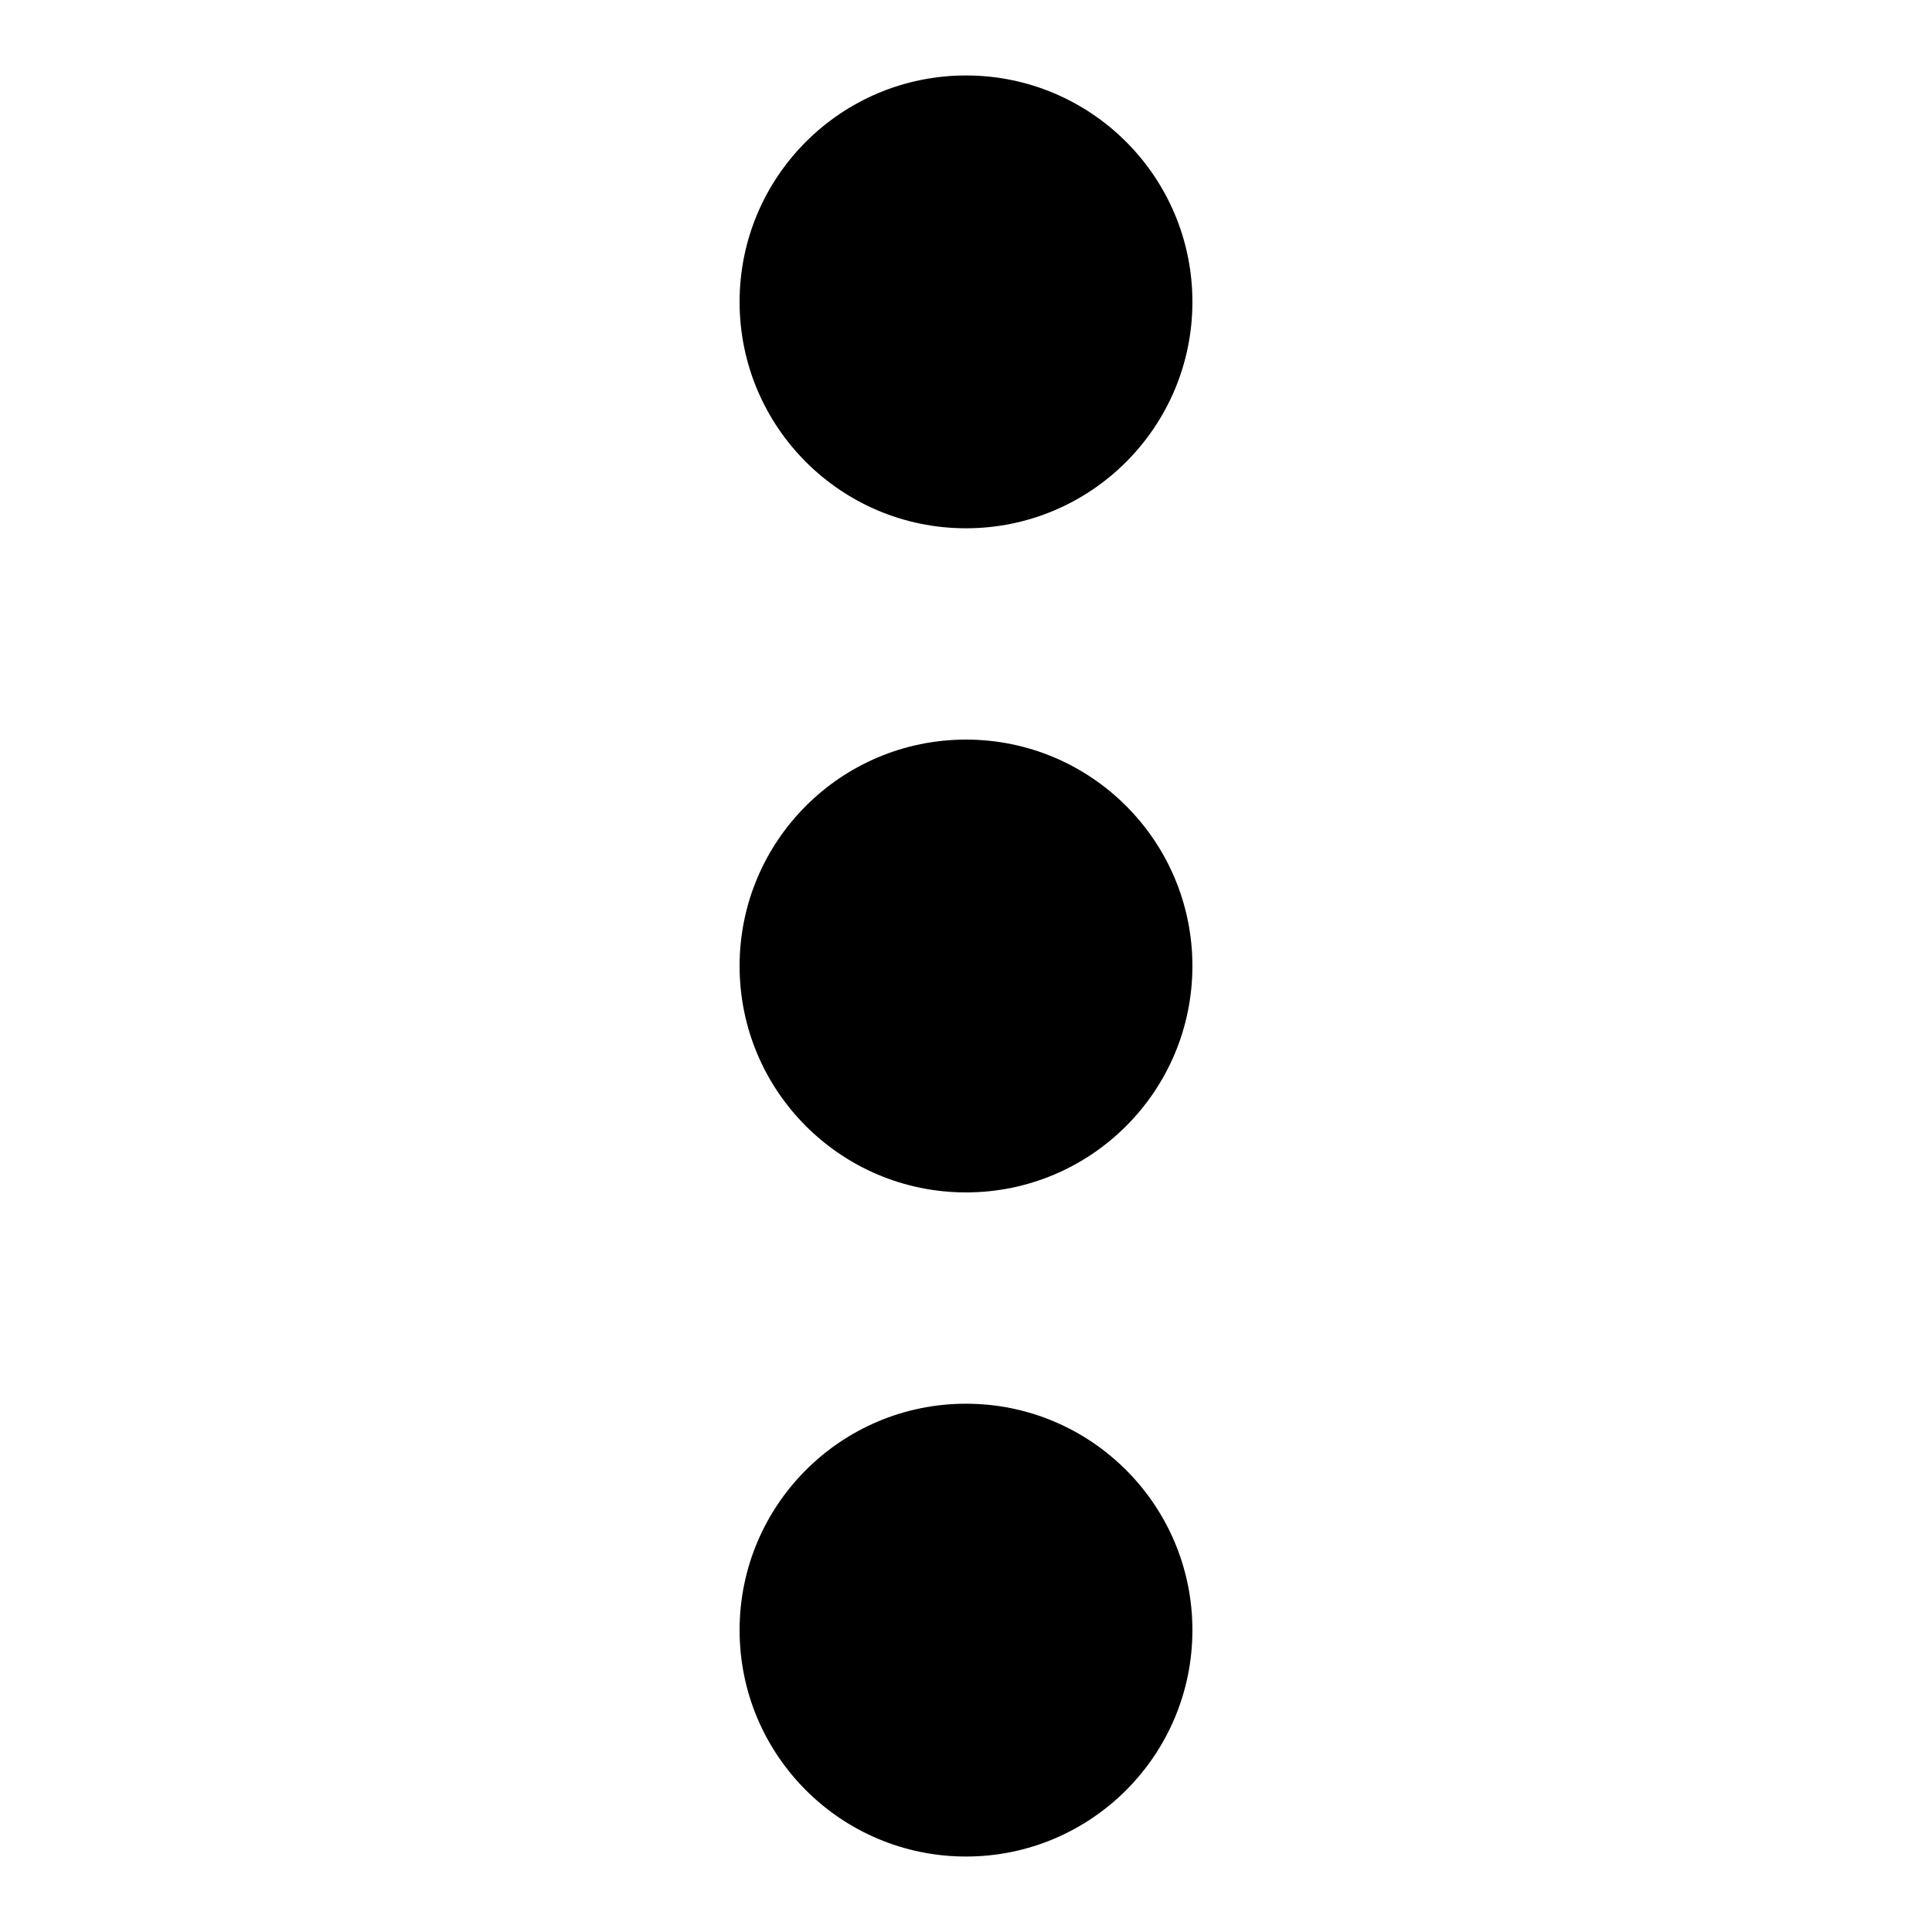 <?xml version="1.0" encoding="utf-8"?>
<!-- Скачано с сайта svg4.ru / Downloaded from svg4.ru -->
<svg fill="#000000" width="800px" height="800px" viewBox="0 0 32 32" version="1.1" xmlns="http://www.w3.org/2000/svg">
<title>ellipsis-vertical-filled</title>
<path d="M19.75 16c0 2.071-1.679 3.75-3.75 3.75s-3.75-1.679-3.75-3.75c0-2.071 1.679-3.75 3.75-3.75s3.75 1.679 3.75 3.75zM19.75 27c0 2.071-1.679 3.75-3.75 3.75s-3.75-1.679-3.75-3.75c0-2.071 1.679-3.75 3.75-3.75s3.75 1.679 3.75 3.75zM19.75 5c0 2.071-1.679 3.75-3.75 3.75s-3.75-1.679-3.75-3.75c0-2.071 1.679-3.75 3.75-3.75s3.75 1.679 3.75 3.75z"></path>
</svg>